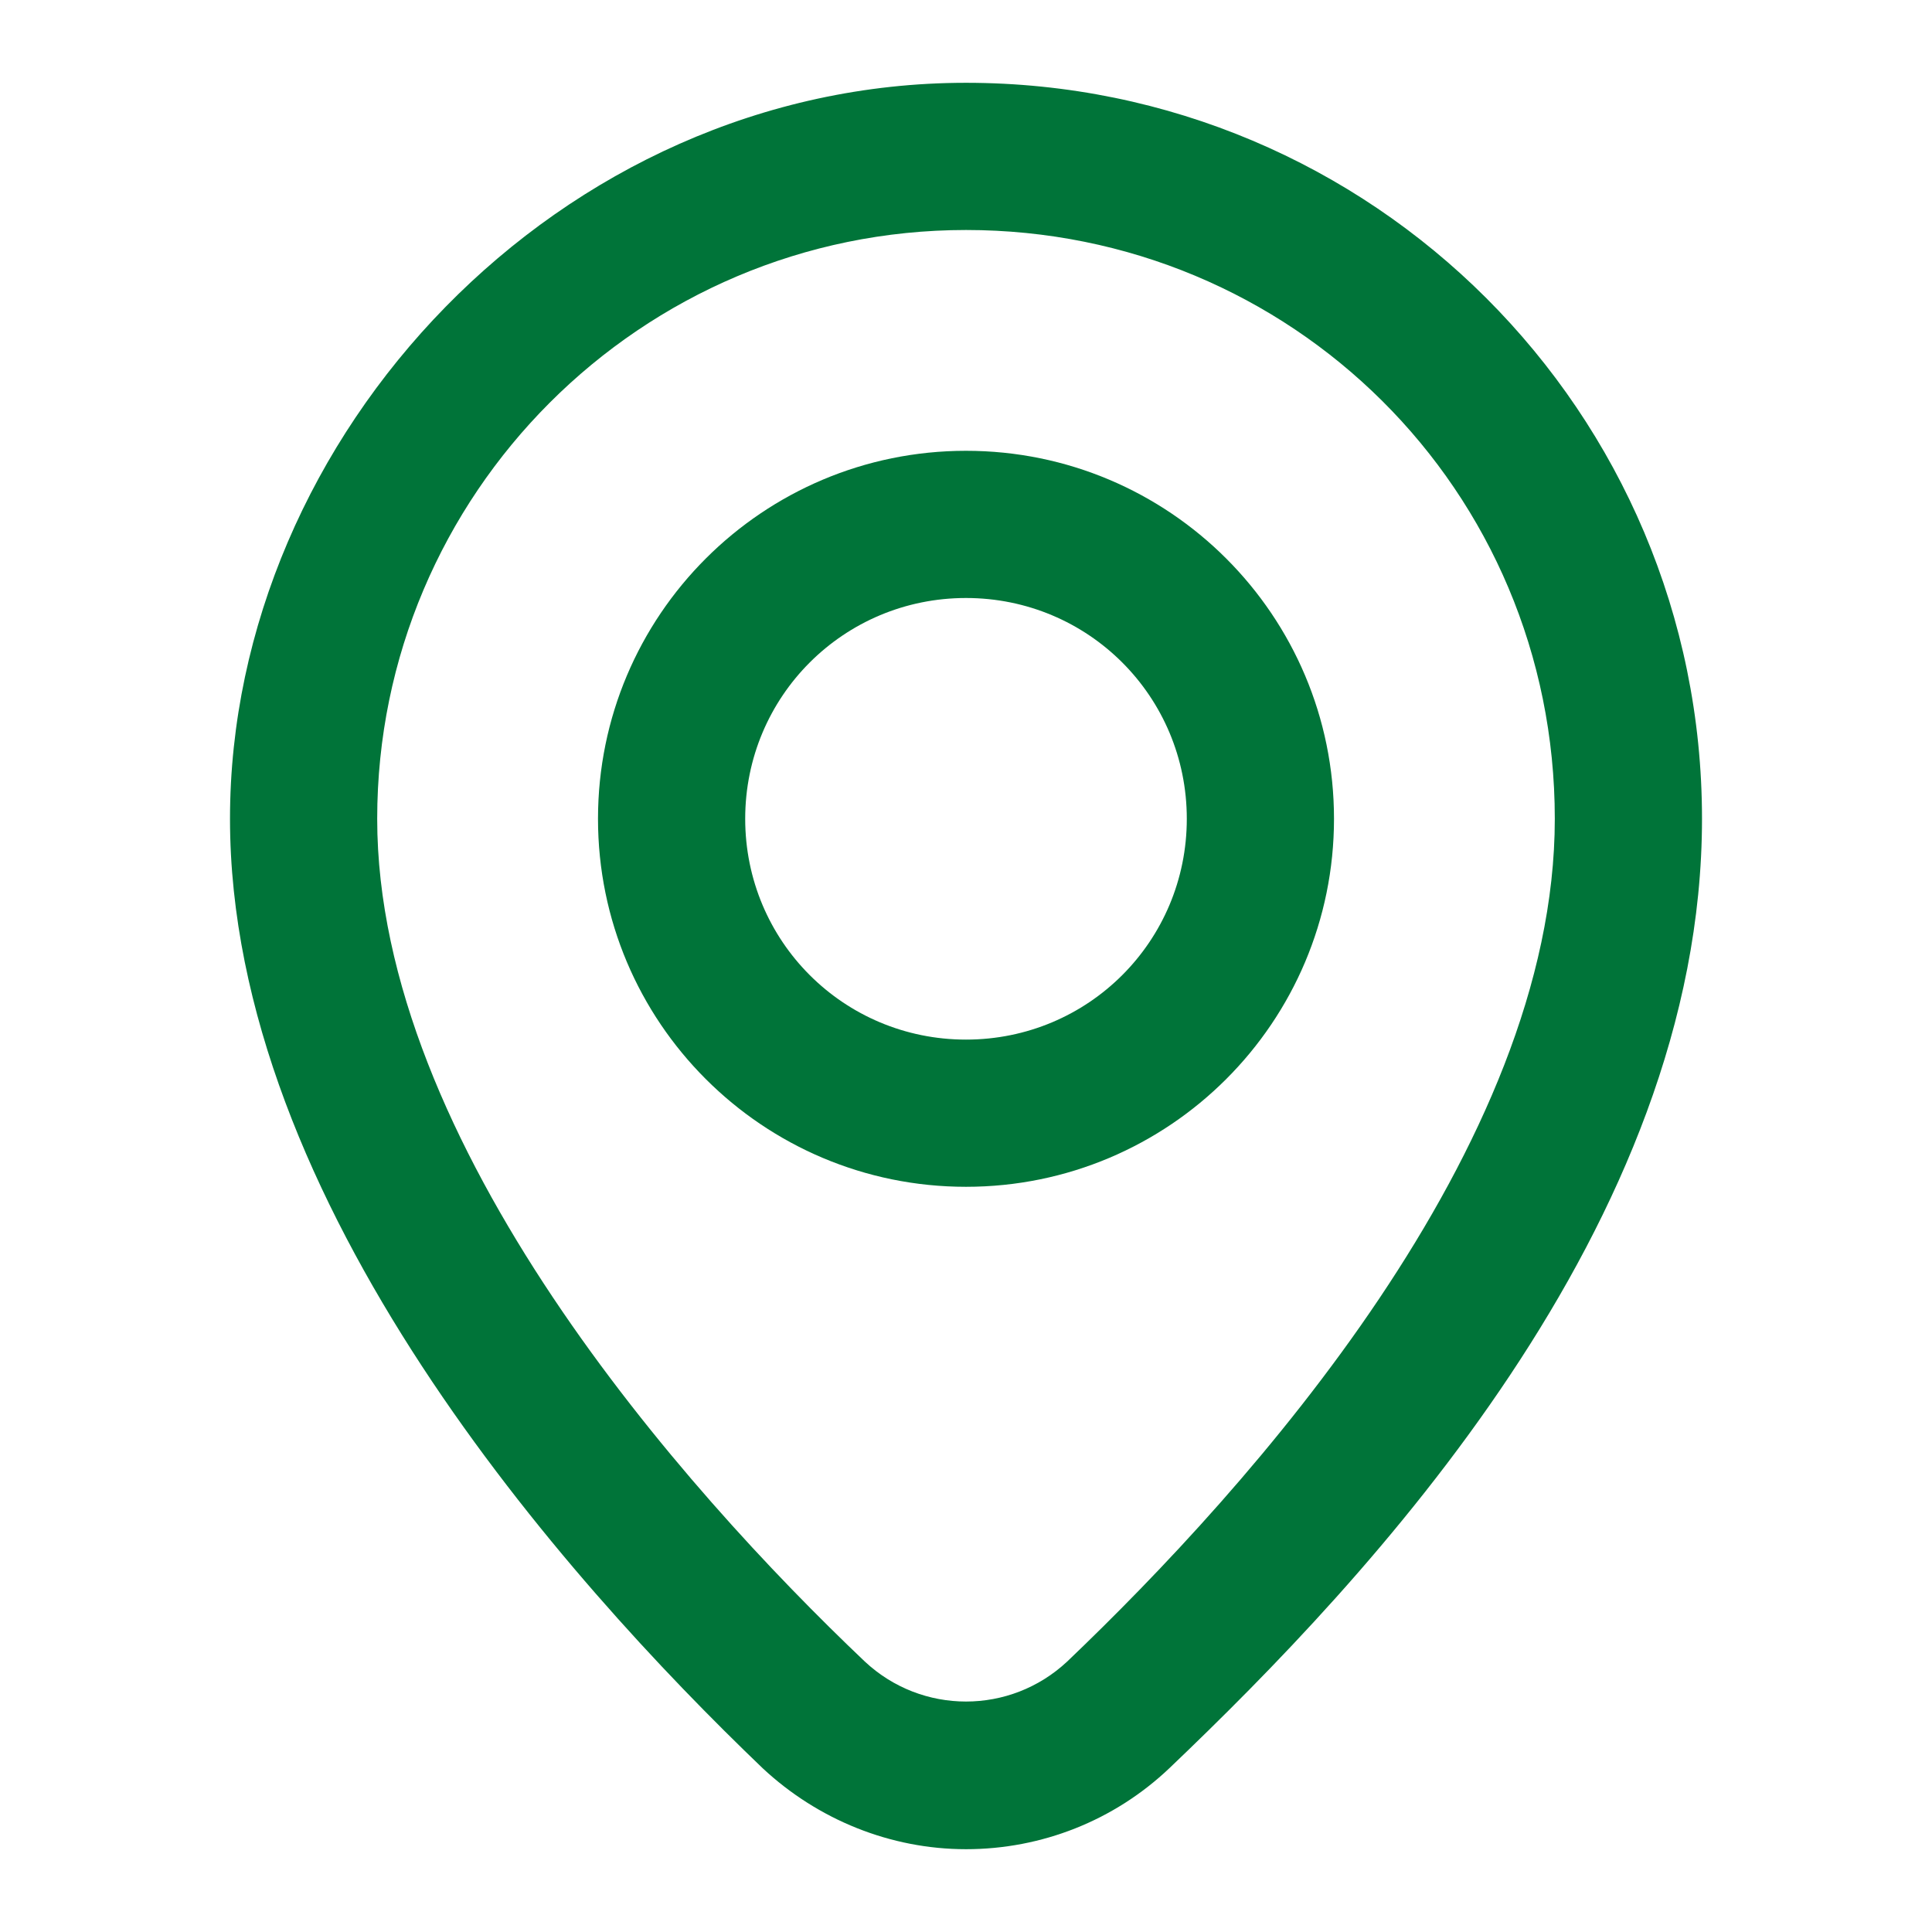 <?xml version="1.0" encoding="UTF-8"?> <svg xmlns="http://www.w3.org/2000/svg" version="1.1" viewBox="0 0 210 210"><defs><style> .cls-1 { fill: #007439; } </style></defs><g><g id="_Слой_2" data-name="Слой_2"><path class="cls-1" d="M105,201c-8.2,0-16.1-3.2-22.1-8.8-21.6-20.7-57.9-61.5-57.9-103.2S60.8,9,105,9s80,35.8,80,80-36.3,82.6-57.9,103.2c-6,5.7-13.9,8.8-22.1,8.8ZM105,25c-35.3,0-64,28.7-64,64s33.2,72.8,53,91.6c6.2,5.8,15.8,5.8,22,0,19.8-18.9,53-55.8,53-91.6S140.3,25,105,25Z"></path><path class="cls-1" d="M105,129c-22.1,0-40-17.9-40-40s17.9-40,40-40,40,17.9,40,40-17.9,40-40,40ZM105,65c-13.3,0-24,10.7-24,24s10.7,24,24,24,24-10.7,24-24-10.7-24-24-24Z"></path></g></g></svg> 